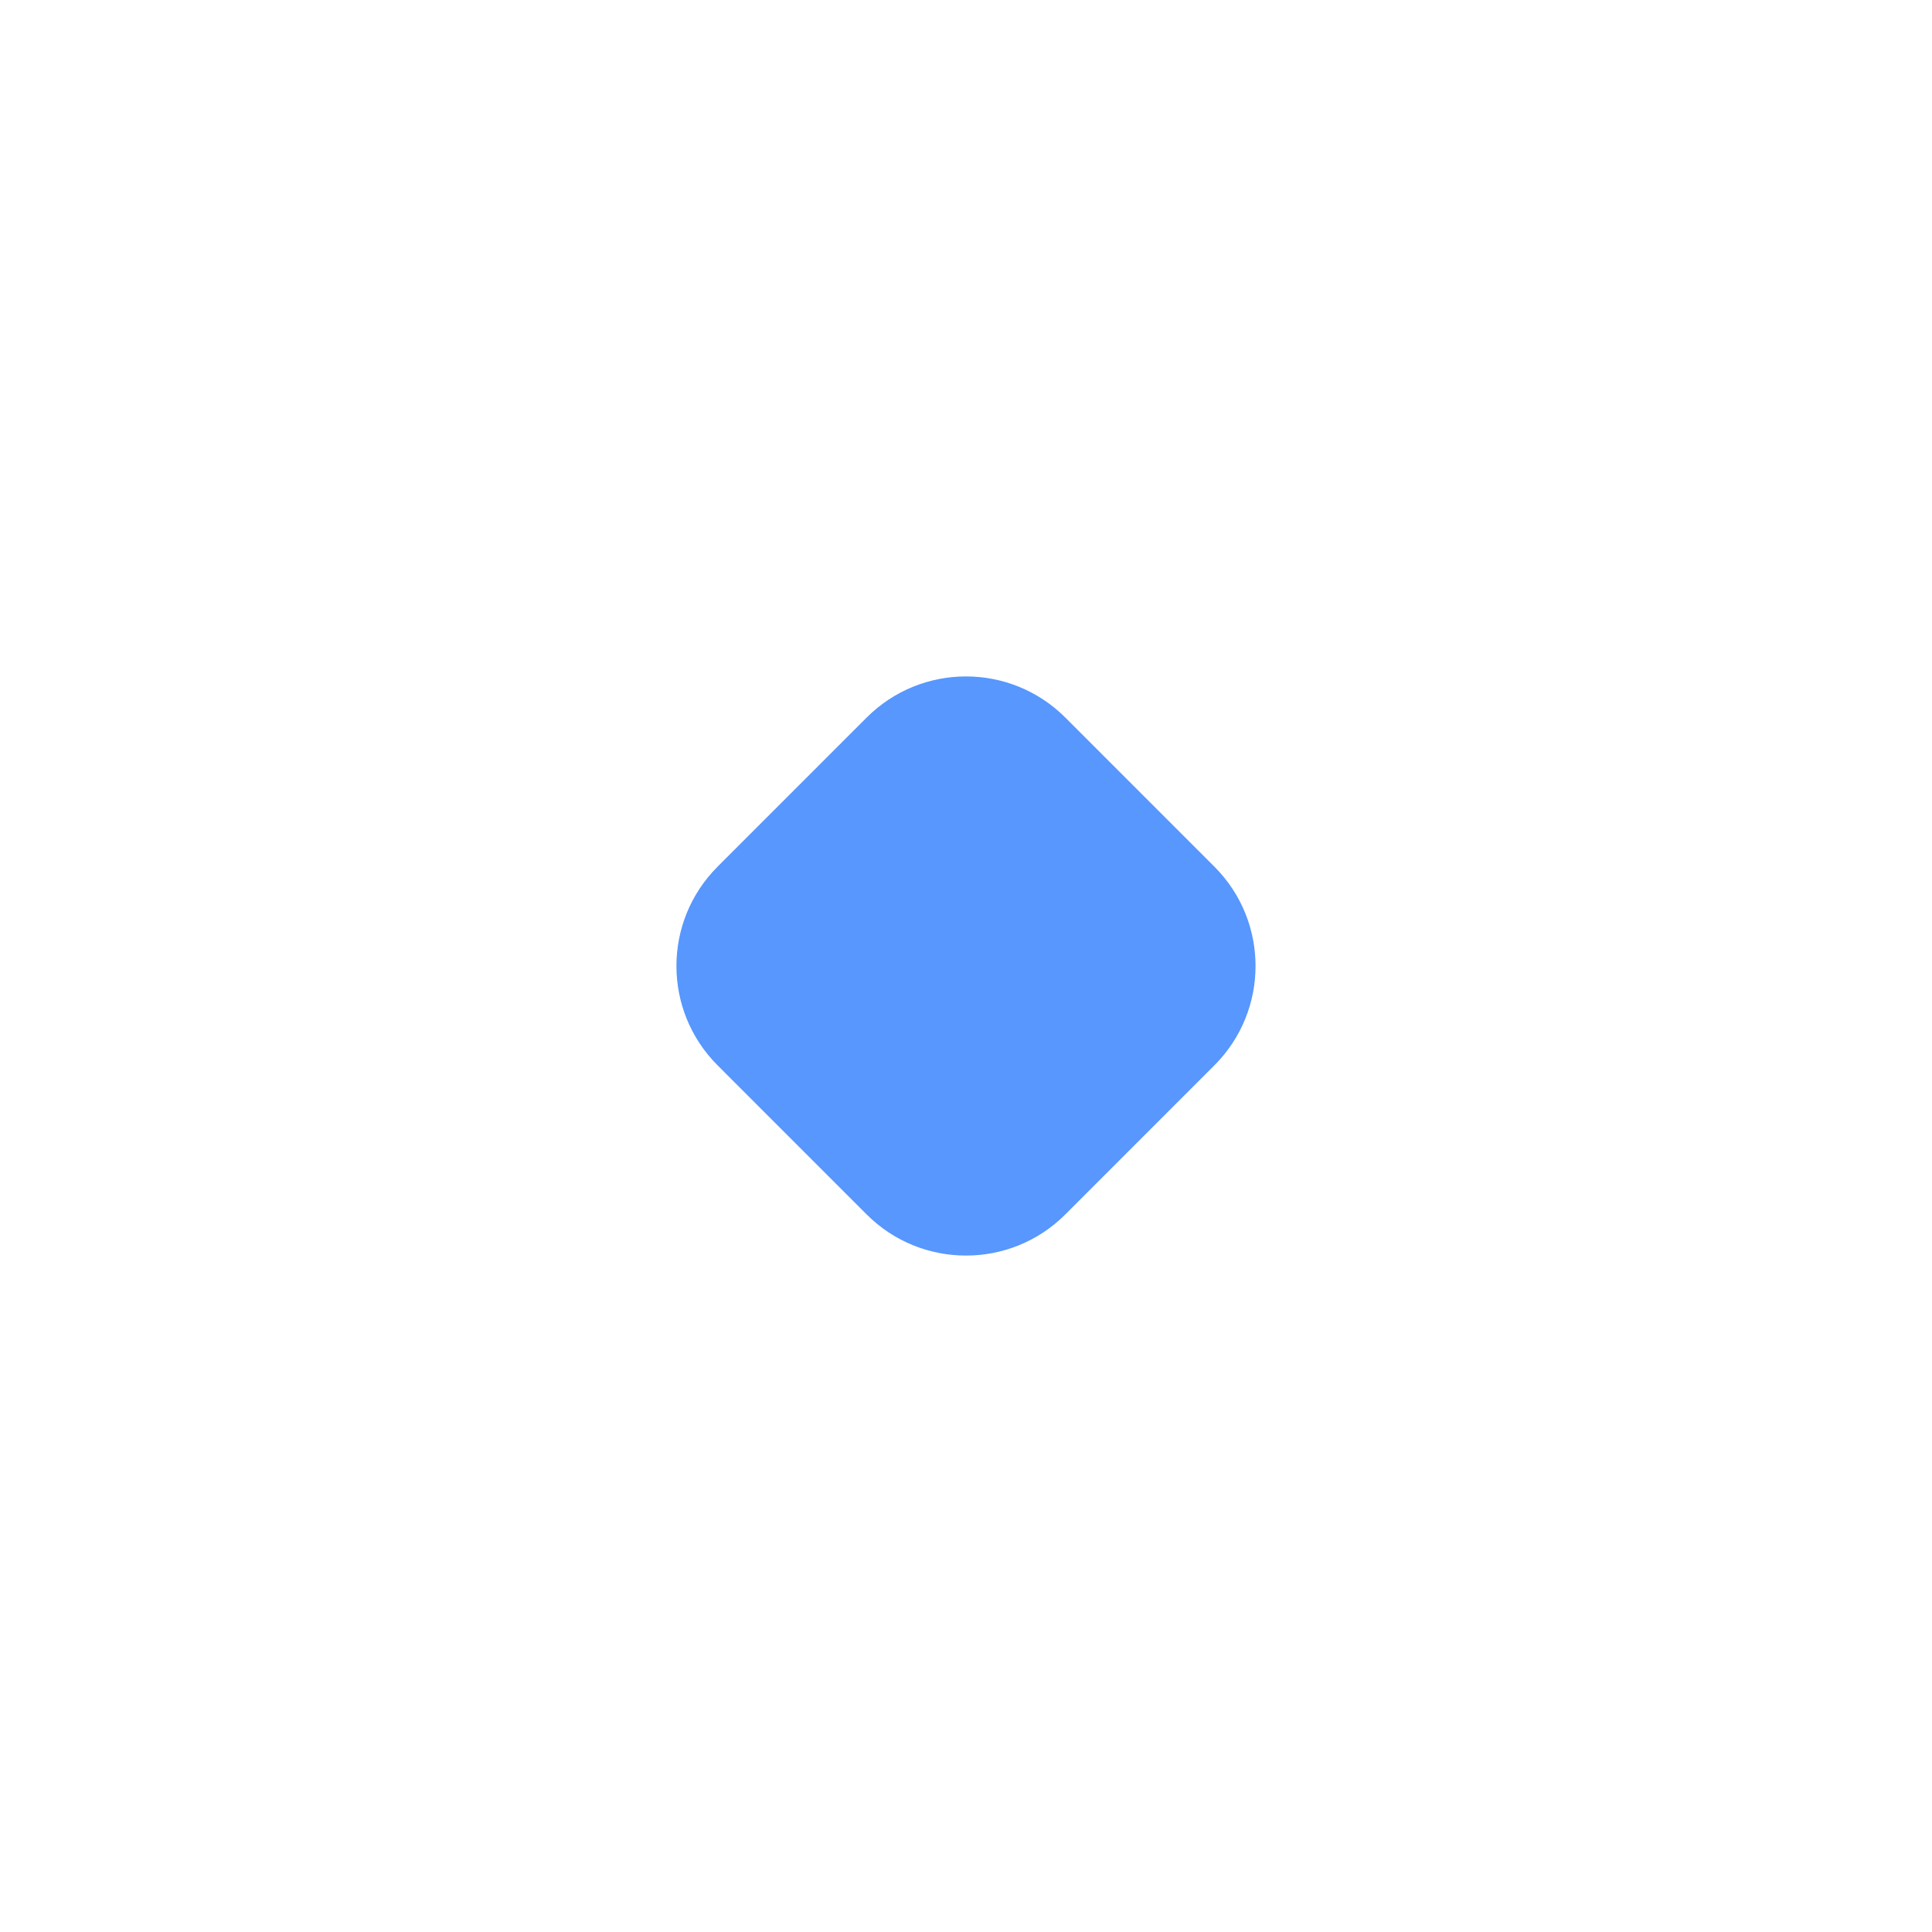 <?xml version="1.0" encoding="UTF-8"?> <svg xmlns="http://www.w3.org/2000/svg" width="55" height="55" viewBox="0 0 55 55" fill="none"><g filter="url(#filter0_d_253_85)"><rect x="11" y="5" width="33" height="33" rx="16.5" fill="white"></rect><path d="M24.671 14.428C26.233 12.866 28.766 12.866 30.328 14.428L34.571 18.672C36.133 20.234 36.133 22.766 34.571 24.328L30.328 28.572C28.766 30.134 26.233 30.134 24.671 28.572L20.428 24.328C18.866 22.766 18.866 20.234 20.428 18.672L24.671 14.428Z" fill="#5797FE"></path></g><defs><filter id="filter0_d_253_85" x="0.3" y="0.3" width="54.4" height="54.4" filterUnits="userSpaceOnUse" color-interpolation-filters="sRGB"><feFlood flood-opacity="0" result="BackgroundImageFix"></feFlood><feColorMatrix in="SourceAlpha" type="matrix" values="0 0 0 0 0 0 0 0 0 0 0 0 0 0 0 0 0 0 127 0" result="hardAlpha"></feColorMatrix><feOffset dy="6"></feOffset><feGaussianBlur stdDeviation="5.35"></feGaussianBlur><feComposite in2="hardAlpha" operator="out"></feComposite><feColorMatrix type="matrix" values="0 0 0 0 0 0 0 0 0 0.169 0 0 0 0 0.498 0 0 0 0.14 0"></feColorMatrix><feBlend mode="normal" in2="BackgroundImageFix" result="effect1_dropShadow_253_85"></feBlend><feBlend mode="normal" in="SourceGraphic" in2="effect1_dropShadow_253_85" result="shape"></feBlend></filter></defs></svg> 
